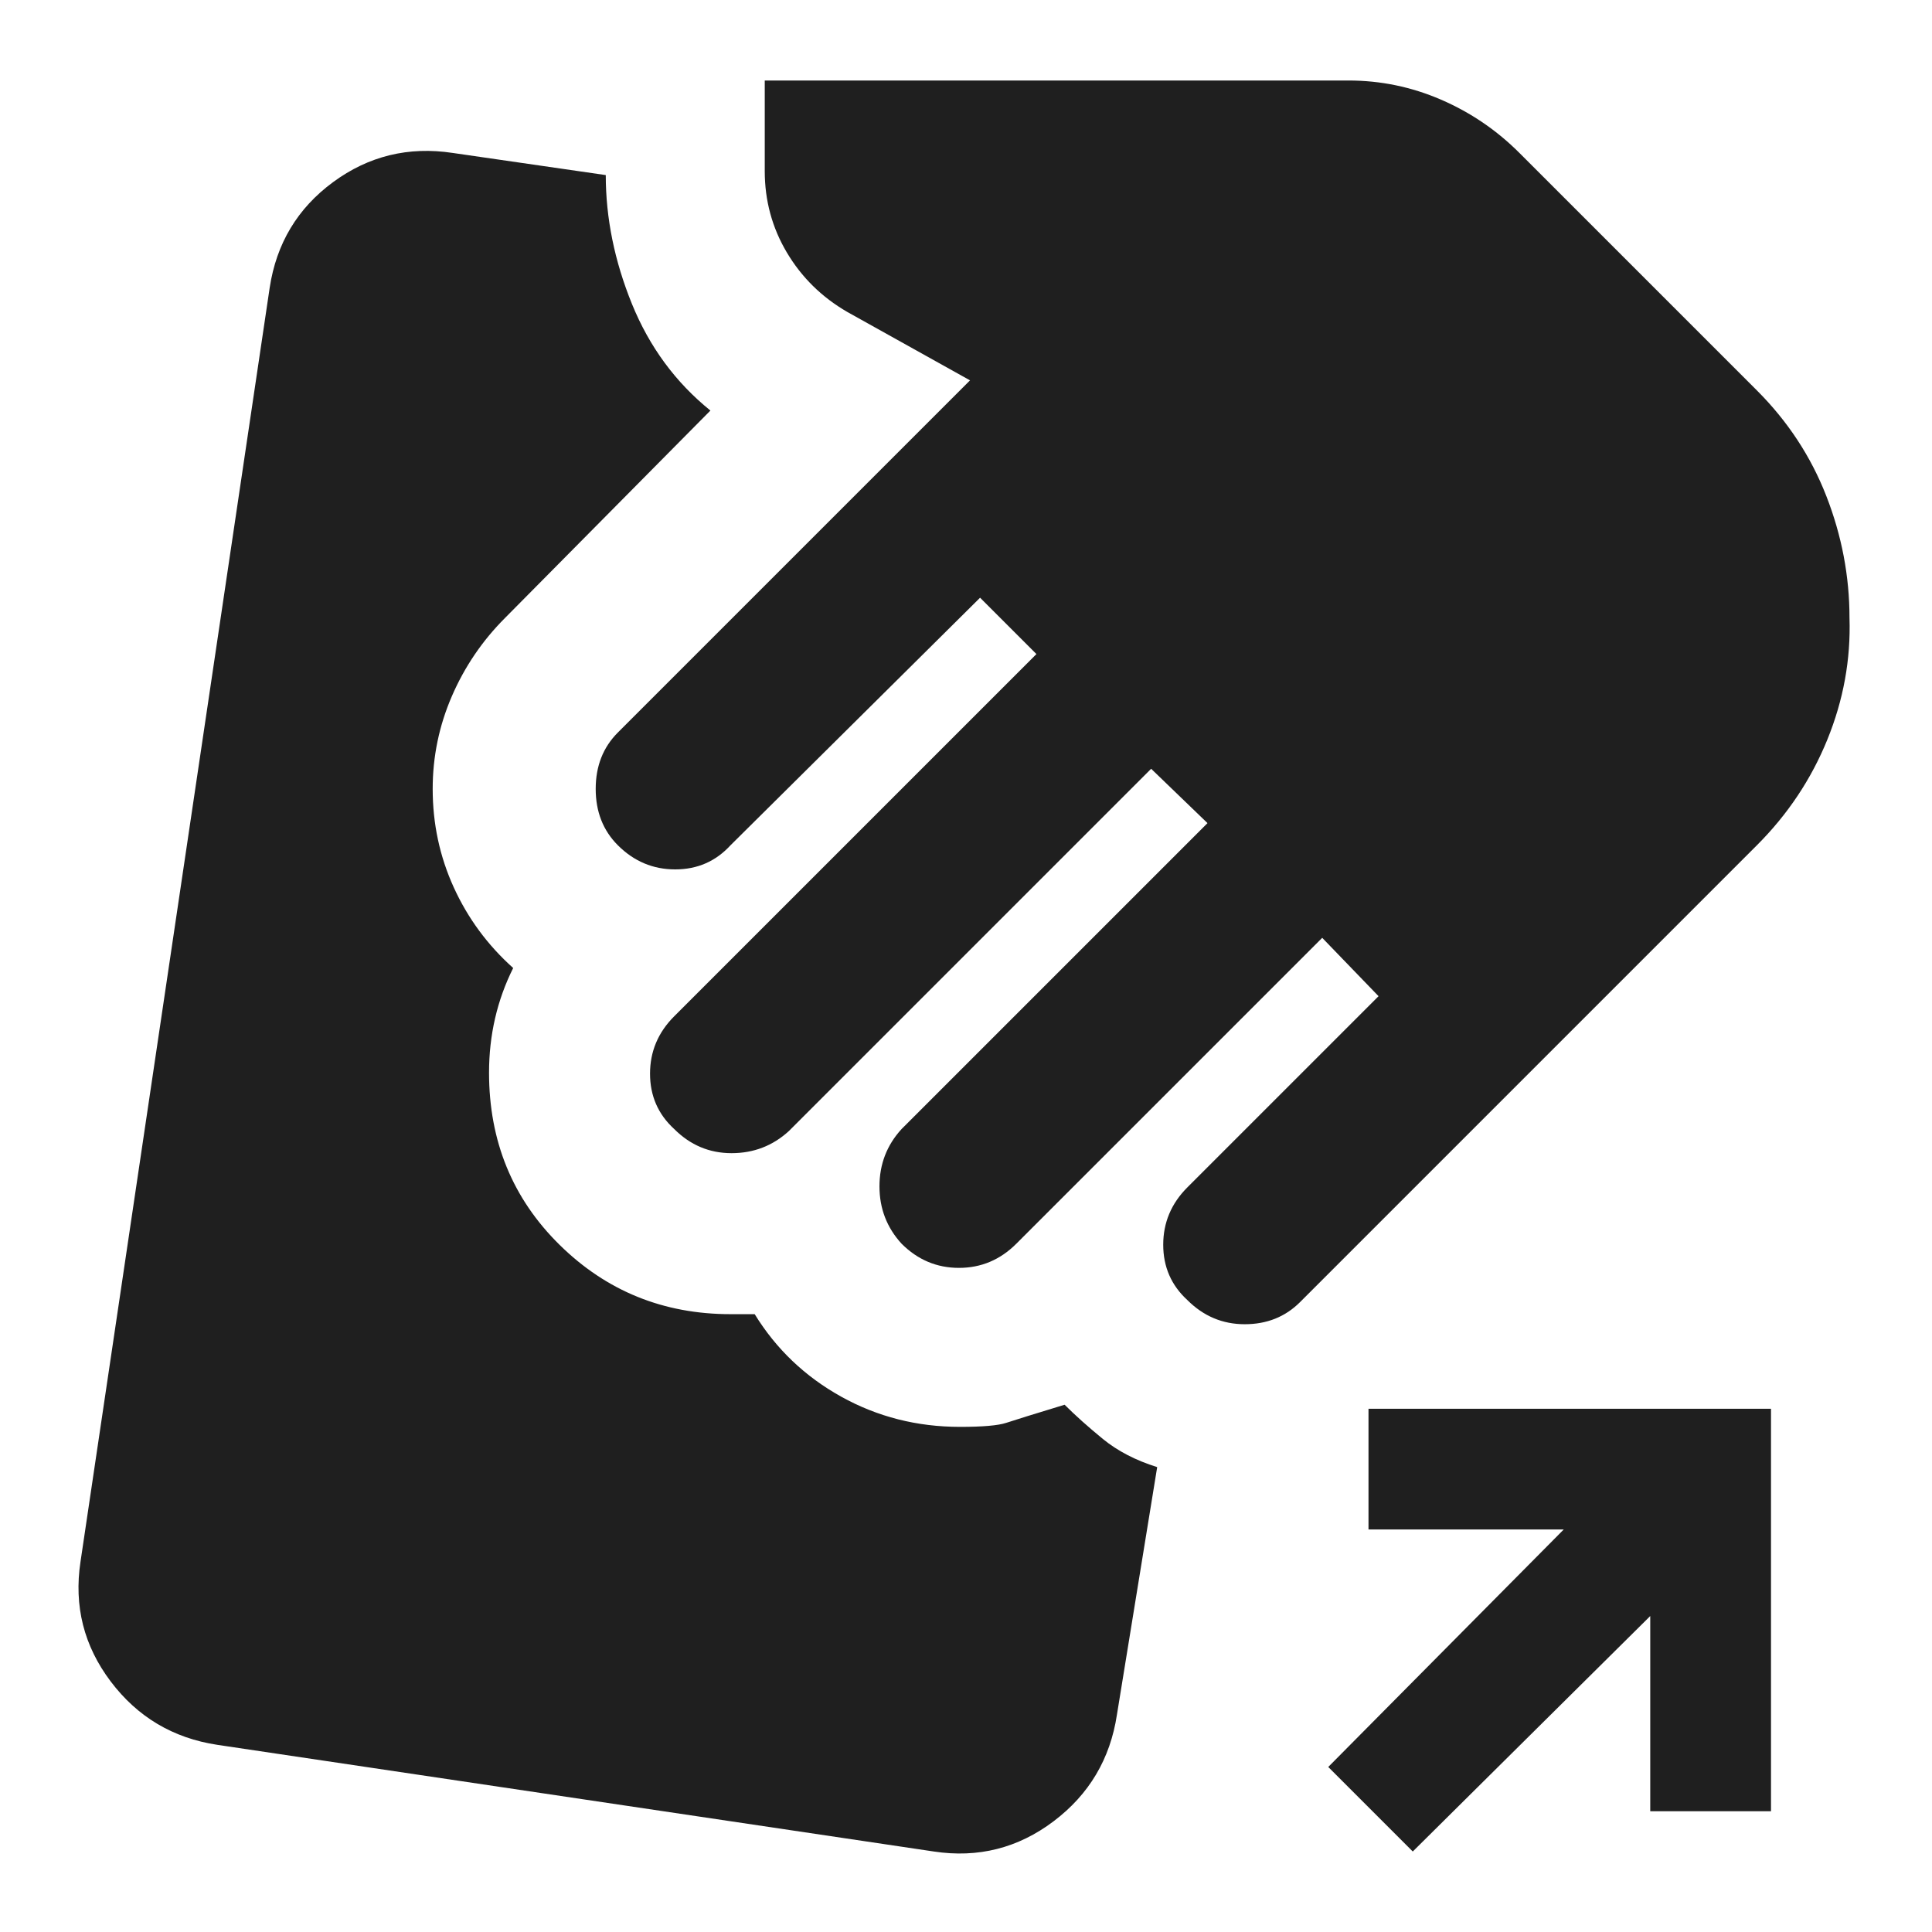 <svg xmlns="http://www.w3.org/2000/svg" height="24px" viewBox="0 -960 960 960" width="24px" fill="#1f1f1f"><path d="M464-40 108-93q-33-5-53-31.5T40-184l94-633q5-33 31.5-52.5T225-884l76 11q0 32 13 64t39 53L251-653q-17 17-26.5 39t-9.5 46q0 26 10.5 49t29.5 40q-6 12-9 25t-3 27q0 51 35 85.5t85 34.5h12q16 26 43 41t59 15q17 0 23-2t29-9q8 8 19 17t27 14l-20 123q-5 33-31.5 53T464-40Zm126-274q-12-11-12-27.5t12-28.5l95-95-28-29-152 152q-12 12-28.5 12T448-342q-11-12-11-28.5t11-28.5l152-152-28-27-180 180q-12 11-28.5 11T335-399q-12-11-12-27.5t12-28.5l180-180-28-28-124 123q-11 12-27.5 12T307-540q-11-11-11-28t11-28l175-175-61-34q-19-11-30-29.5T380-875v-45h290q24 0 46 9.5t39 26.5l118 118q23 23 34.5 52.5T919-653q1 31-11 60.5T873-540L646-313q-11 11-27.5 11T590-314ZM702-40l-42-42 117-118h-97v-60h200v200h-60v-97L702-40Z"/></svg>
